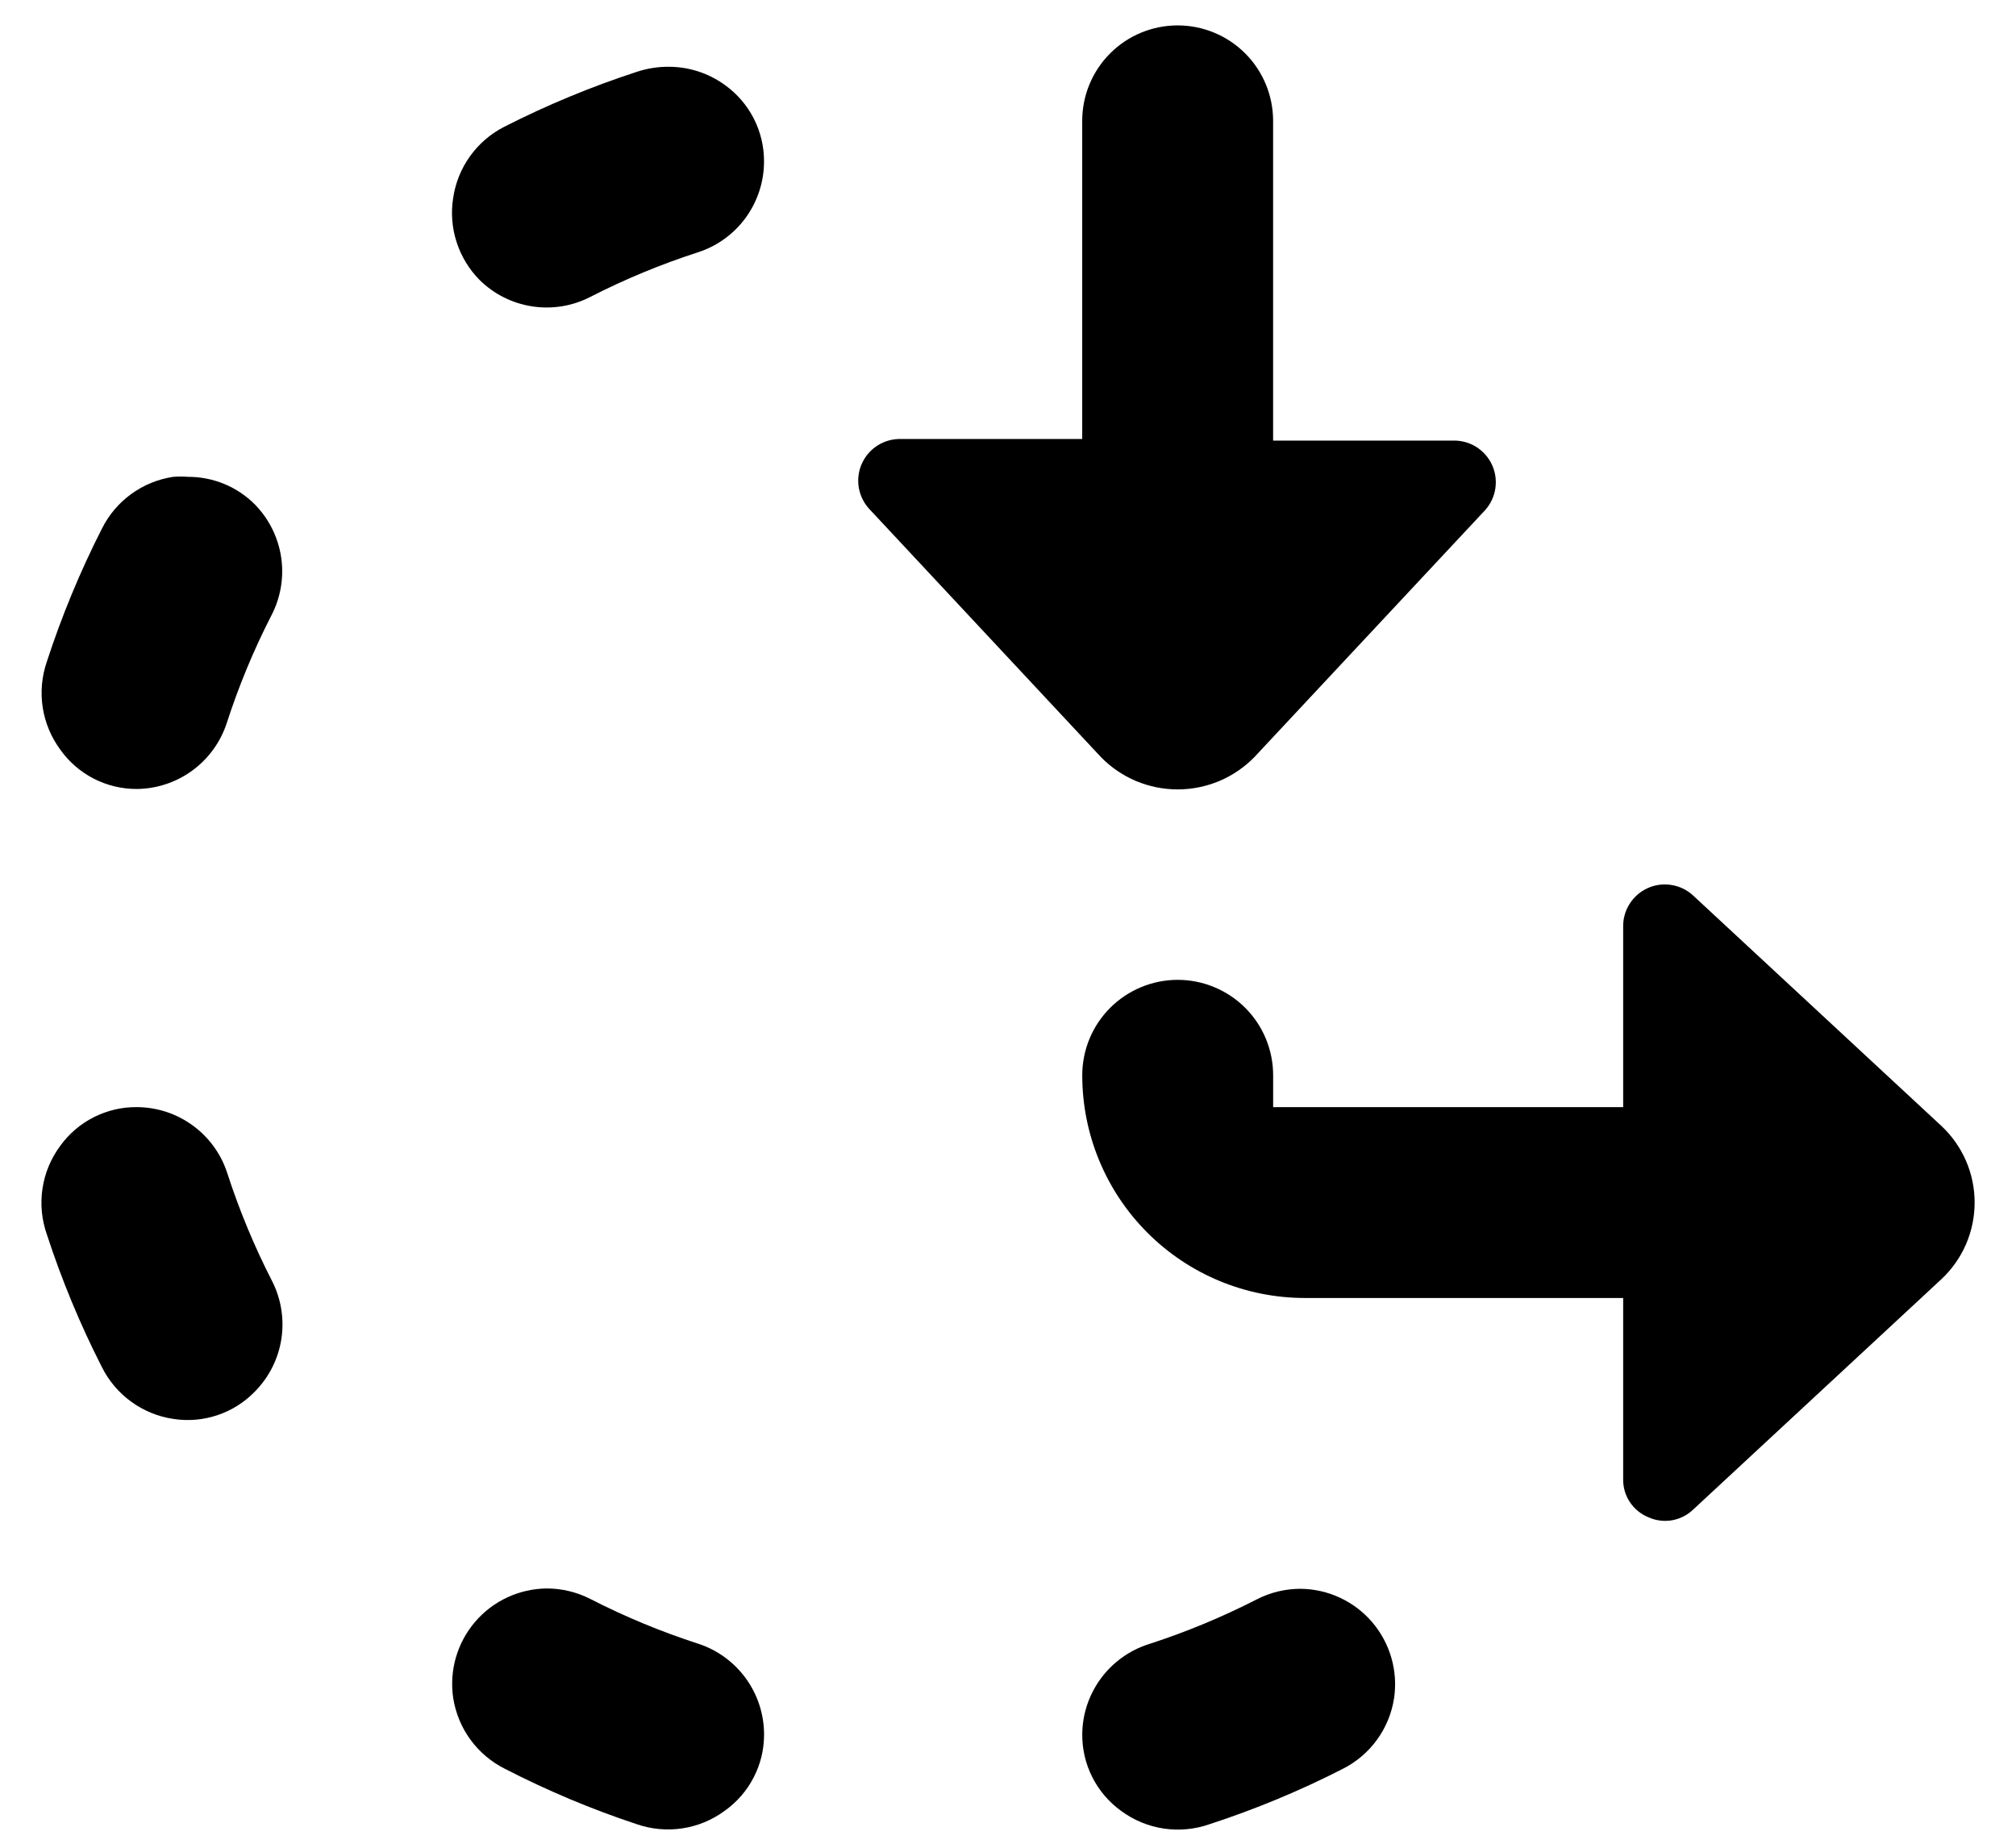 <svg width="48" height="44" viewBox="0 0 48 44" fill="none" xmlns="http://www.w3.org/2000/svg">
<path d="M4.479 11.355C4.36 11.346 4.241 11.346 4.123 11.355C3.761 11.41 3.419 11.55 3.123 11.765C2.828 11.98 2.588 12.263 2.426 12.59C1.907 13.61 1.469 14.669 1.115 15.757C0.995 16.105 0.961 16.478 1.016 16.842C1.072 17.206 1.215 17.551 1.433 17.848C1.639 18.139 1.911 18.376 2.228 18.54C2.544 18.703 2.895 18.788 3.252 18.788C3.727 18.785 4.19 18.632 4.575 18.352C4.959 18.072 5.246 17.679 5.396 17.227C5.682 16.341 6.039 15.479 6.464 14.651C6.684 14.226 6.765 13.742 6.694 13.269C6.623 12.796 6.405 12.357 6.07 12.014C5.862 11.805 5.614 11.638 5.341 11.525C5.067 11.412 4.774 11.354 4.479 11.355Z" fill="black"/>
<path d="M1.115 29.394C1.469 30.48 1.907 31.536 2.425 32.553C2.588 32.88 2.827 33.163 3.123 33.378C3.418 33.593 3.761 33.734 4.122 33.788C4.475 33.844 4.837 33.813 5.176 33.7C5.514 33.587 5.821 33.393 6.069 33.137C6.405 32.797 6.625 32.36 6.699 31.888C6.772 31.416 6.695 30.933 6.479 30.508C6.054 29.679 5.697 28.818 5.41 27.932C5.262 27.477 4.975 27.081 4.588 26.8C4.202 26.518 3.737 26.366 3.259 26.364C2.903 26.36 2.551 26.443 2.233 26.604C1.916 26.764 1.641 26.999 1.433 27.288C1.212 27.586 1.067 27.934 1.012 28.301C0.956 28.669 0.992 29.044 1.115 29.394Z" fill="black"/>
<path d="M10.789 4.719C10.734 5.07 10.762 5.429 10.872 5.767C10.981 6.105 11.168 6.413 11.418 6.666C11.757 7.002 12.194 7.222 12.666 7.295C13.138 7.369 13.621 7.292 14.046 7.075C14.875 6.65 15.736 6.293 16.622 6.007C17.077 5.859 17.473 5.571 17.755 5.185C18.036 4.798 18.189 4.333 18.191 3.855C18.194 3.499 18.111 3.147 17.951 2.83C17.79 2.512 17.555 2.238 17.266 2.029C16.875 1.743 16.403 1.589 15.918 1.59C15.66 1.589 15.405 1.63 15.16 1.711C14.075 2.065 13.018 2.503 12.001 3.022C11.678 3.187 11.4 3.428 11.189 3.723C10.978 4.018 10.841 4.36 10.789 4.719Z" fill="black"/>
<path d="M16.631 39.144C15.746 38.858 14.884 38.501 14.056 38.076C13.734 37.912 13.379 37.826 13.018 37.826C12.693 37.829 12.372 37.902 12.078 38.039C11.783 38.176 11.522 38.375 11.311 38.622C11.1 38.869 10.944 39.159 10.854 39.471C10.764 39.783 10.743 40.111 10.79 40.432C10.846 40.792 10.987 41.134 11.202 41.428C11.417 41.722 11.699 41.96 12.025 42.122C13.035 42.642 14.084 43.083 15.162 43.44C15.51 43.56 15.882 43.594 16.246 43.539C16.611 43.484 16.956 43.34 17.253 43.122C17.544 42.916 17.781 42.644 17.944 42.327C18.108 42.011 18.193 41.66 18.192 41.304C18.192 40.825 18.041 40.359 17.761 39.971C17.481 39.584 17.086 39.294 16.631 39.144Z" fill="black"/>
<path d="M28.798 43.44C29.884 43.086 30.94 42.648 31.957 42.129C32.283 41.967 32.566 41.729 32.781 41.435C32.996 41.141 33.137 40.8 33.192 40.44C33.24 40.118 33.218 39.791 33.128 39.478C33.038 39.166 32.883 38.877 32.672 38.63C32.461 38.383 32.199 38.184 31.905 38.047C31.61 37.909 31.29 37.837 30.965 37.834C30.604 37.834 30.248 37.919 29.927 38.084C29.098 38.508 28.237 38.866 27.351 39.152C26.895 39.297 26.496 39.583 26.212 39.968C25.928 40.352 25.772 40.817 25.768 41.296C25.765 41.652 25.847 42.004 26.008 42.321C26.169 42.639 26.403 42.913 26.692 43.122C26.99 43.343 27.338 43.487 27.705 43.543C28.073 43.598 28.448 43.563 28.798 43.44Z" fill="black"/>
<path d="M28.039 0.605C27.437 0.605 26.858 0.844 26.432 1.271C26.006 1.697 25.767 2.275 25.767 2.878V10.454H21.456C21.26 10.448 21.067 10.5 20.901 10.604C20.735 10.707 20.604 10.857 20.523 11.035C20.442 11.213 20.415 11.411 20.446 11.604C20.478 11.798 20.565 11.977 20.698 12.121L26.214 18.03C26.451 18.273 26.735 18.466 27.049 18.599C27.363 18.73 27.699 18.798 28.039 18.798C28.38 18.798 28.716 18.73 29.03 18.599C29.343 18.466 29.628 18.273 29.865 18.03L35.35 12.159C35.483 12.015 35.571 11.835 35.602 11.642C35.633 11.449 35.607 11.251 35.526 11.073C35.445 10.895 35.313 10.745 35.147 10.641C34.981 10.538 34.788 10.486 34.593 10.492H30.312V2.878C30.312 2.275 30.073 1.697 29.647 1.271C29.22 0.844 28.642 0.605 28.039 0.605Z" fill="black"/>
<path d="M39.245 36.129C39.421 36.21 39.617 36.235 39.807 36.203C39.998 36.17 40.174 36.081 40.314 35.947L46.223 30.462C46.473 30.228 46.672 29.946 46.809 29.632C46.945 29.317 47.015 28.979 47.015 28.636C47.015 28.294 46.945 27.955 46.809 27.641C46.672 27.327 46.473 27.044 46.223 26.811L40.314 21.326C40.17 21.192 39.991 21.105 39.797 21.074C39.604 21.042 39.406 21.069 39.228 21.15C39.05 21.231 38.9 21.363 38.797 21.529C38.693 21.695 38.641 21.888 38.647 22.083V26.364H30.313V25.606C30.313 25.003 30.074 24.425 29.648 23.999C29.221 23.573 28.643 23.333 28.04 23.333C27.438 23.333 26.86 23.573 26.433 23.999C26.007 24.425 25.768 25.003 25.768 25.606C25.768 27.012 26.326 28.361 27.321 29.356C28.315 30.351 29.664 30.909 31.071 30.909H38.647V35.22C38.643 35.414 38.698 35.605 38.805 35.767C38.912 35.93 39.066 36.056 39.245 36.129Z" fill="black"/>
</svg>
